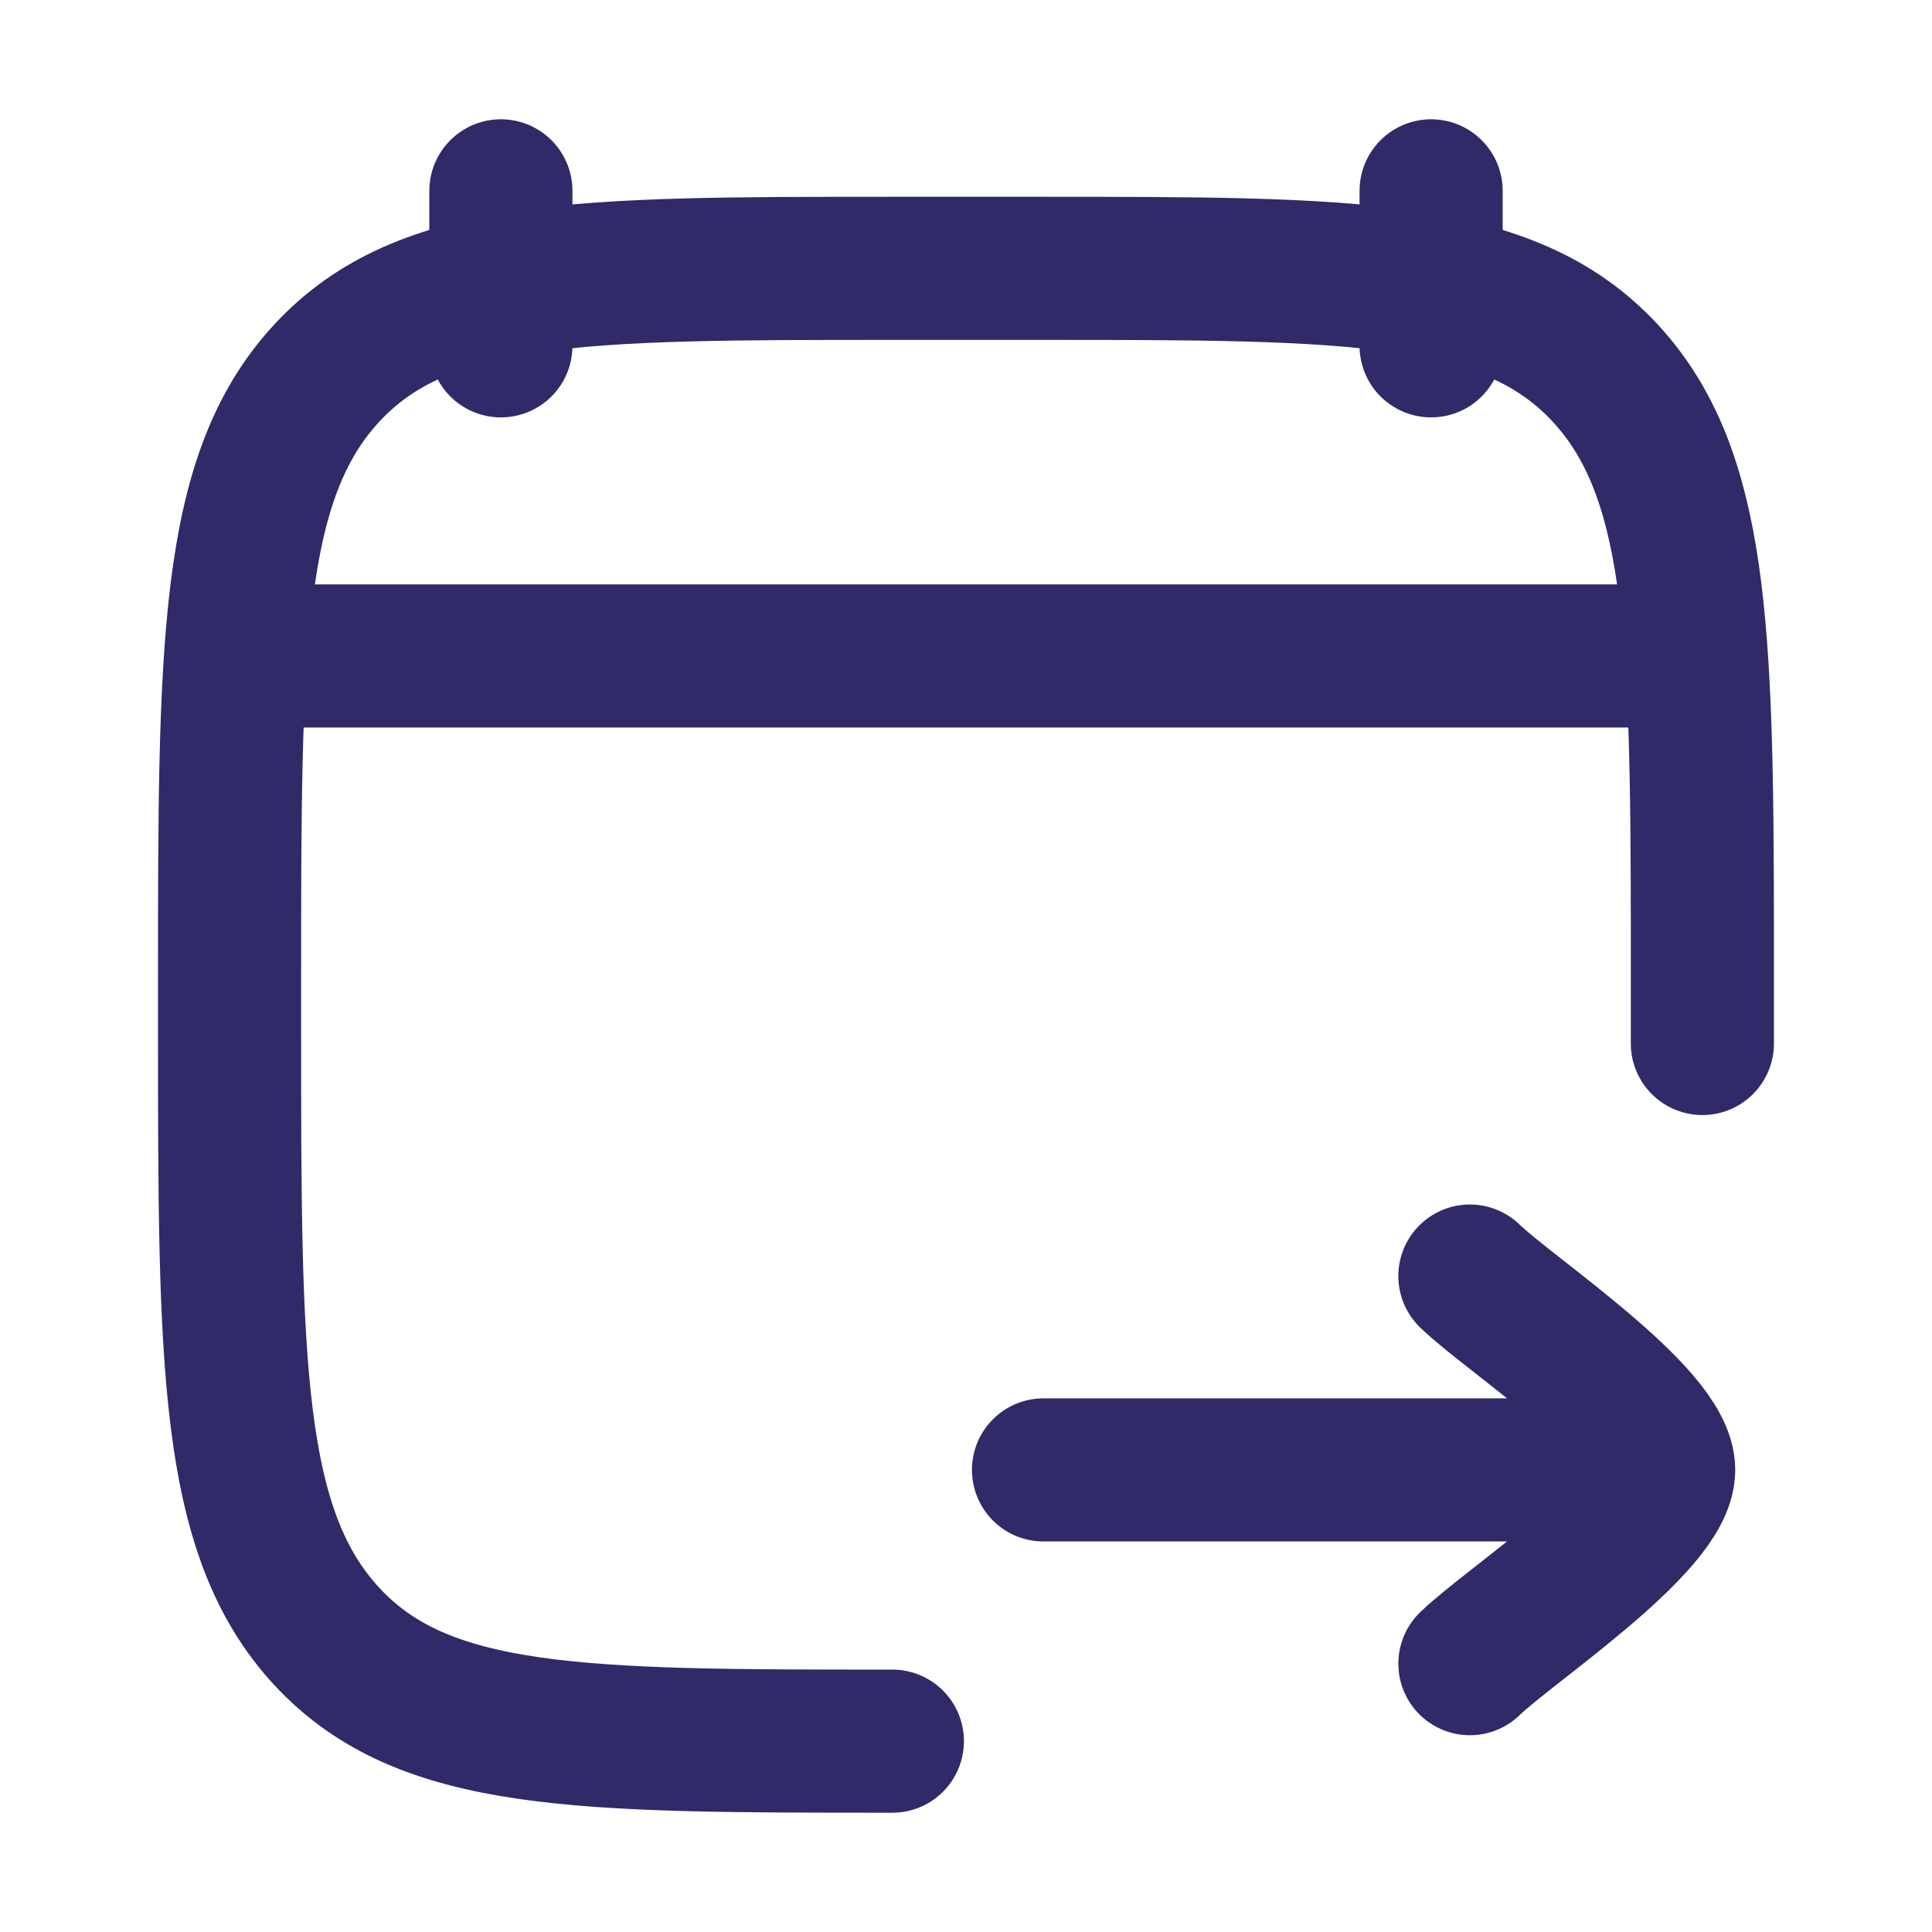 <svg width="27" height="27" viewBox="0 0 27 27" fill="none" xmlns="http://www.w3.org/2000/svg">
<path d="M12.471 24.333C8.104 24.333 5.921 24.333 4.565 22.867C3.208 21.4 3.208 19.04 3.208 14.32V13.764C3.208 9.043 3.208 6.683 4.565 5.216C5.921 3.75 8.104 3.75 12.471 3.75H14.529C18.896 3.75 21.079 3.75 22.435 5.216C23.712 6.597 23.787 8.77 23.791 12.958V14.583" stroke="#302A68" stroke-width="2" stroke-linecap="round" stroke-linejoin="round"/>
<path d="M23.25 20.542L14.583 20.542M23.25 20.542C23.25 21.3 21.09 22.718 20.542 23.25M23.25 20.542C23.25 19.783 21.09 18.366 20.542 17.833" stroke="#302A68" stroke-width="2" stroke-linecap="round" stroke-linejoin="round"/>
<path d="M20 2.667V4.833M7 2.667V4.833" stroke="#302A68" stroke-width="2" stroke-linecap="round" stroke-linejoin="round"/>
<path d="M3.75 9.167H23.25" stroke="#302A68" stroke-width="2" stroke-linecap="round" stroke-linejoin="round"/>
</svg>
